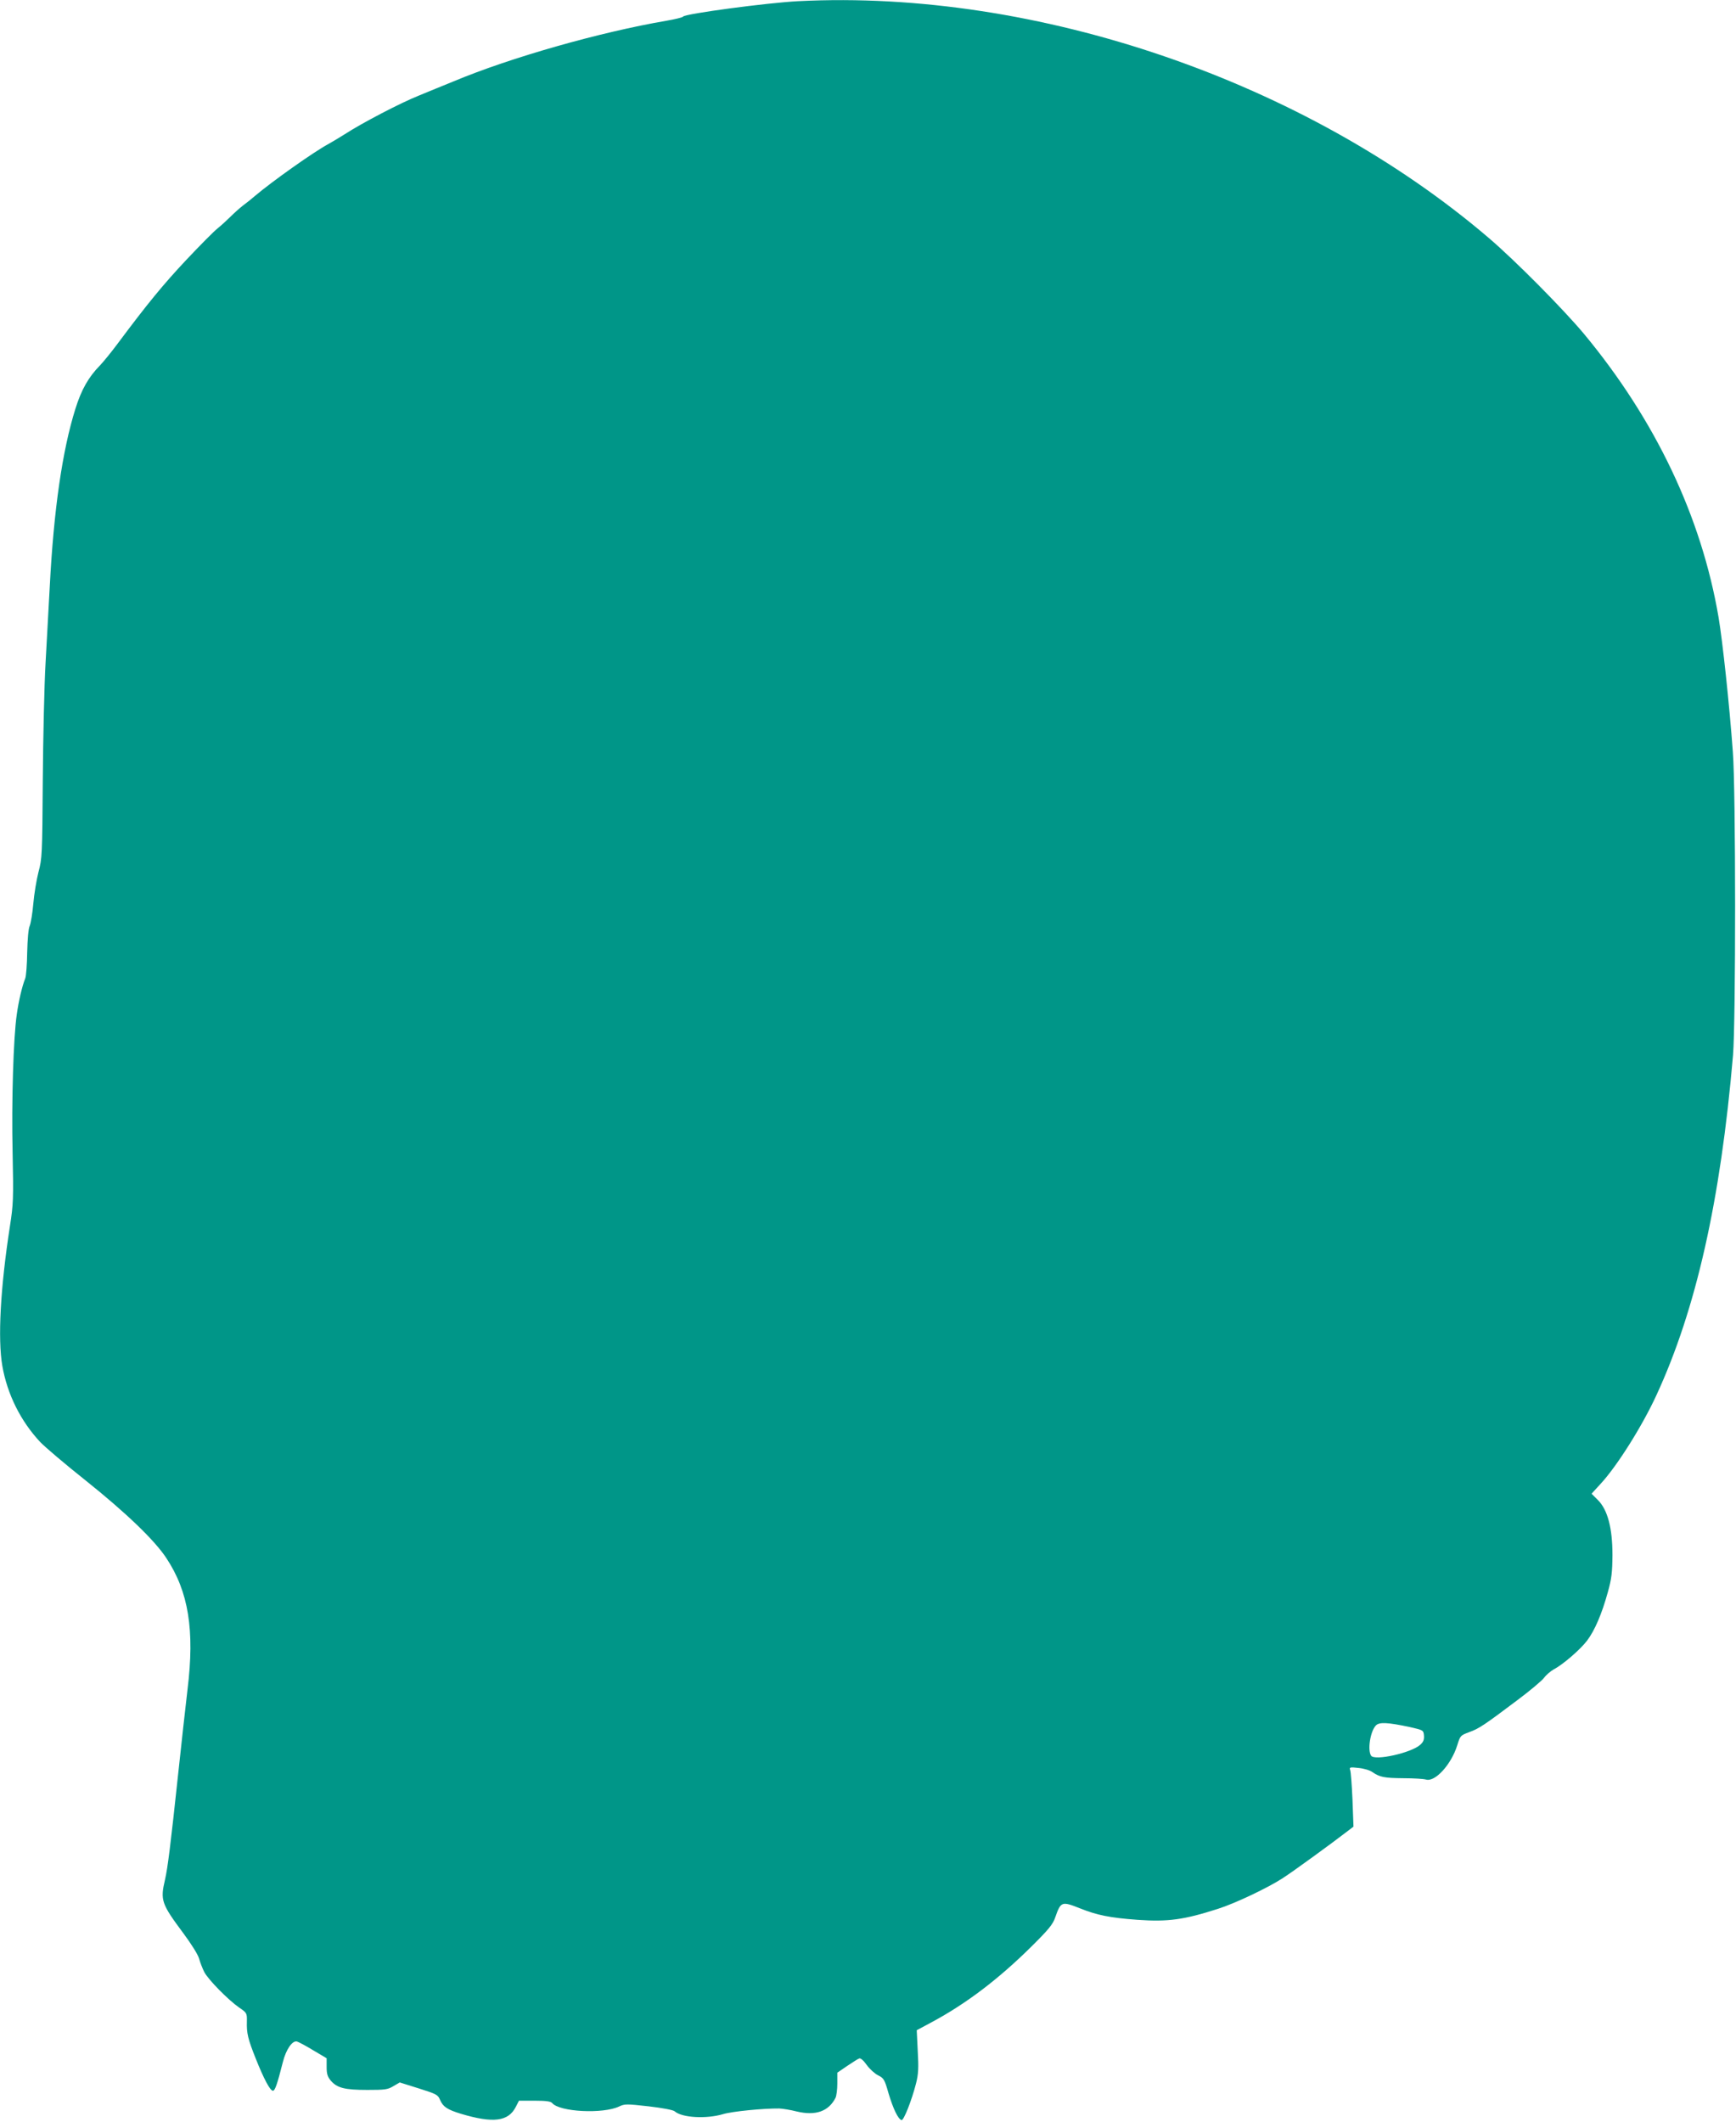 <?xml version="1.0" standalone="no"?>
<!DOCTYPE svg PUBLIC "-//W3C//DTD SVG 20010904//EN"
 "http://www.w3.org/TR/2001/REC-SVG-20010904/DTD/svg10.dtd">
<svg version="1.0" xmlns="http://www.w3.org/2000/svg"
 width="1047pt" height="1280pt" viewBox="0 0 1047 1280"
 preserveAspectRatio="xMidYMid meet">
<g transform="translate(0,1280) scale(0.1,-0.1)"
fill="#009688" stroke="none">
<path d="M4815 12793 c-190 -10 -684 -76 -695 -93 -3 -5 -48 -16 -100 -25
-403 -69 -941 -222 -1285 -366 -55 -22 -149 -61 -210 -86 -110 -44 -340 -164
-445 -232 -30 -19 -75 -46 -100 -60 -86 -46 -339 -225 -445 -315 -16 -14 -48
-40 -70 -56 -22 -17 -56 -48 -76 -68 -20 -20 -54 -51 -76 -69 -22 -17 -107
-103 -189 -190 -139 -148 -235 -265 -411 -501 -40 -54 -89 -114 -110 -136 -69
-70 -112 -146 -148 -261 -79 -251 -131 -610 -155 -1075 -6 -113 -17 -317 -25
-455 -8 -137 -15 -459 -17 -715 -3 -446 -4 -468 -26 -550 -12 -47 -26 -132
-31 -190 -5 -58 -15 -118 -22 -135 -8 -18 -13 -80 -15 -160 -1 -71 -6 -142
-12 -157 -18 -44 -40 -137 -51 -218 -20 -138 -32 -522 -25 -830 6 -282 4 -316
-16 -445 -58 -374 -74 -681 -46 -843 30 -172 111 -334 229 -460 29 -30 151
-134 272 -230 245 -196 417 -361 488 -469 134 -202 172 -435 128 -793 -11 -96
-37 -323 -56 -505 -47 -440 -63 -568 -80 -643 -29 -123 -21 -145 110 -321 49
-66 90 -131 96 -155 6 -22 20 -58 31 -80 24 -46 144 -168 210 -214 47 -32 48
-34 47 -85 -2 -70 6 -104 53 -222 49 -123 87 -195 104 -195 13 0 27 43 60 173
19 76 57 131 85 124 10 -3 54 -26 98 -53 l81 -48 0 -52 c0 -42 5 -59 25 -83
38 -44 83 -56 220 -56 107 0 124 2 158 23 l38 22 115 -36 c107 -34 115 -38
128 -69 18 -42 44 -59 126 -84 194 -58 286 -47 331 42 l19 37 94 0 c69 0 97
-4 106 -14 44 -54 307 -67 404 -21 33 16 45 16 178 1 85 -10 148 -22 157 -30
44 -39 191 -47 292 -17 57 17 244 35 339 34 19 -1 67 -8 105 -18 114 -27 192
0 234 82 6 12 11 51 11 87 l0 65 60 41 c33 22 65 43 73 45 7 3 26 -13 44 -39
18 -25 49 -53 69 -63 34 -17 39 -24 63 -109 28 -93 57 -154 78 -161 13 -5 62
120 88 222 14 56 16 93 10 195 l-6 125 93 50 c208 112 402 260 599 455 104
103 129 134 143 175 34 97 39 99 150 55 102 -41 181 -57 346 -69 183 -13 280
0 485 66 102 32 302 127 391 185 61 39 300 213 393 285 l34 26 -6 163 c-4 89
-10 170 -14 179 -6 16 -1 18 50 12 32 -3 69 -14 84 -25 45 -31 72 -36 188 -37
61 0 121 -4 135 -8 55 -17 153 91 189 207 18 58 19 59 72 79 59 21 90 42 292
194 75 56 146 116 159 133 13 18 39 40 58 51 56 29 161 120 202 174 46 61 89
161 125 292 23 82 27 119 28 223 0 164 -29 274 -88 333 l-38 38 53 58 c99 106
252 349 338 536 239 517 387 1174 462 2050 17 201 17 1601 -1 1830 -21 289
-62 668 -86 811 -103 606 -381 1192 -814 1713 -127 151 -412 439 -571 575
-1106 946 -2728 1502 -4165 1429z m3690 -10410 c79 -18 80 -19 83 -50 2 -25
-3 -39 -22 -56 -53 -49 -276 -99 -297 -66 -22 34 -5 145 28 181 20 23 72 20
208 -9z"/>
</g>
</svg>
